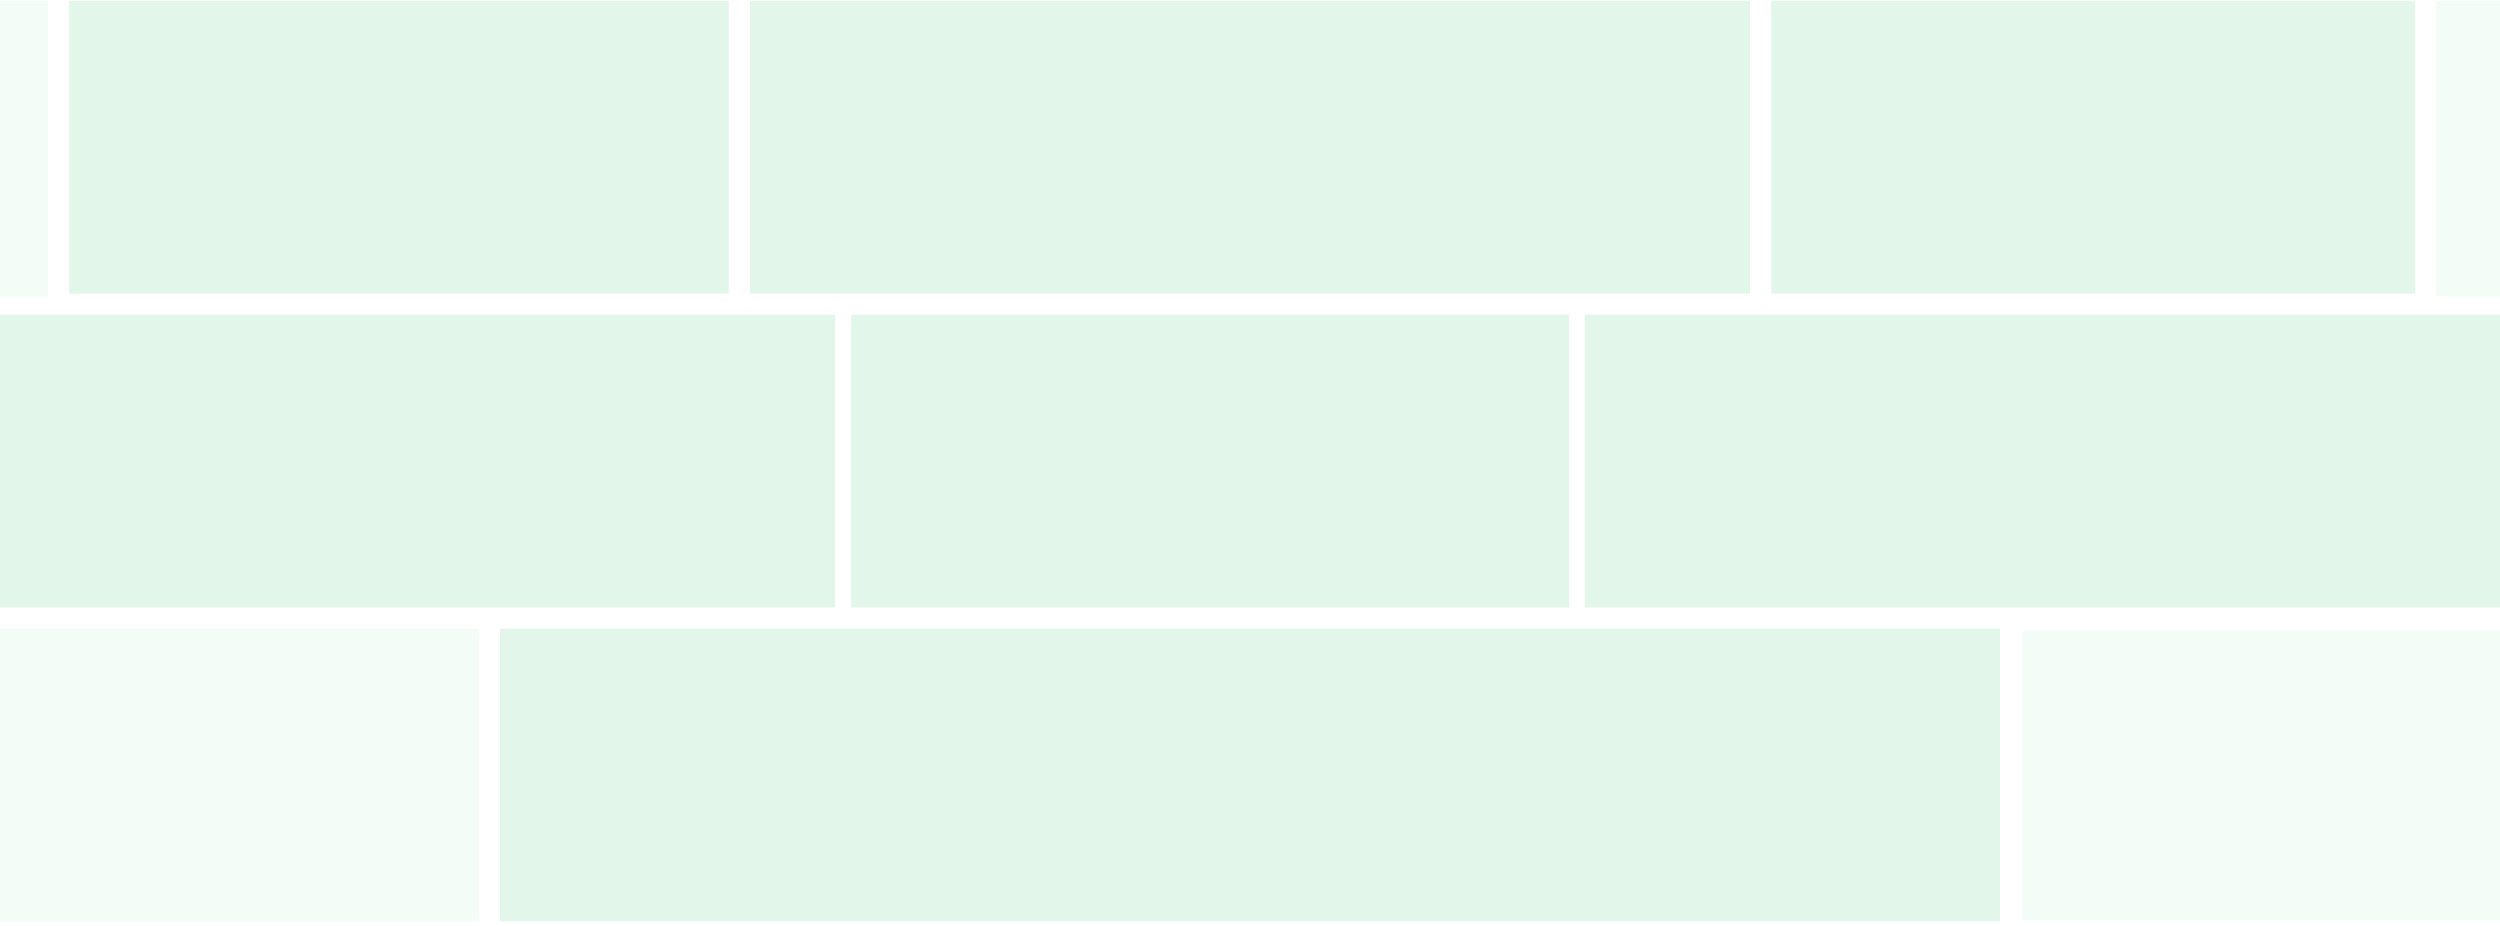 <?xml version="1.0" encoding="UTF-8"?> <svg xmlns="http://www.w3.org/2000/svg" width="440" height="163" viewBox="0 0 440 163" fill="none"> <rect width="176" height="51.489" transform="translate(132 0.17)" fill="#22BE61" fill-opacity="0.13"></rect> <rect width="116.085" height="51.489" transform="translate(12.17 0.17)" fill="#22BE61" fill-opacity="0.13"></rect> <rect width="113.277" height="51.489" transform="translate(311.744 0.17)" fill="#22BE61" fill-opacity="0.13"></rect> <rect width="264" height="51.489" transform="translate(88 110.638)" fill="#22BE61" fill-opacity="0.13"></rect> <rect width="146.979" height="51.489" transform="translate(0 55.404)" fill="#22BE61" fill-opacity="0.13"></rect> <rect width="126.383" height="51.489" transform="translate(149.787 55.404)" fill="#22BE61" fill-opacity="0.13"></rect> <rect width="161.021" height="51.489" transform="translate(278.979 55.404)" fill="#22BE61" fill-opacity="0.13"></rect> <g opacity="0.4" clip-path="url(#clip0_940_852)"> <rect width="11.234" height="51.957" transform="matrix(-1 0 0 1 440 0.17)" fill="#22BE61" fill-opacity="0.13"></rect> </g> <g opacity="0.4" clip-path="url(#clip1_940_852)"> <rect width="8.426" height="51.957" transform="translate(0 0.17)" fill="#22BE61" fill-opacity="0.13"></rect> </g> <g opacity="0.4" clip-path="url(#clip2_940_852)"> <rect width="84" height="51" transform="matrix(-1 0 0 1 440 111)" fill="#22BE61" fill-opacity="0.13"></rect> </g> <g opacity="0.4"> <rect width="84.255" height="51.489" transform="translate(0 110.638)" fill="#22BE61" fill-opacity="0.13"></rect> </g> <defs> <clipPath id="clip0_940_852"> <rect width="11.234" height="51.957" fill="white" transform="matrix(-1 0 0 1 440 0.17)"></rect> </clipPath> <clipPath id="clip1_940_852"> <rect width="8.426" height="51.957" fill="white" transform="translate(0 0.17)"></rect> </clipPath> <clipPath id="clip2_940_852"> <rect width="84" height="51" fill="white" transform="matrix(-1 0 0 1 440 111)"></rect> </clipPath> </defs> </svg> 